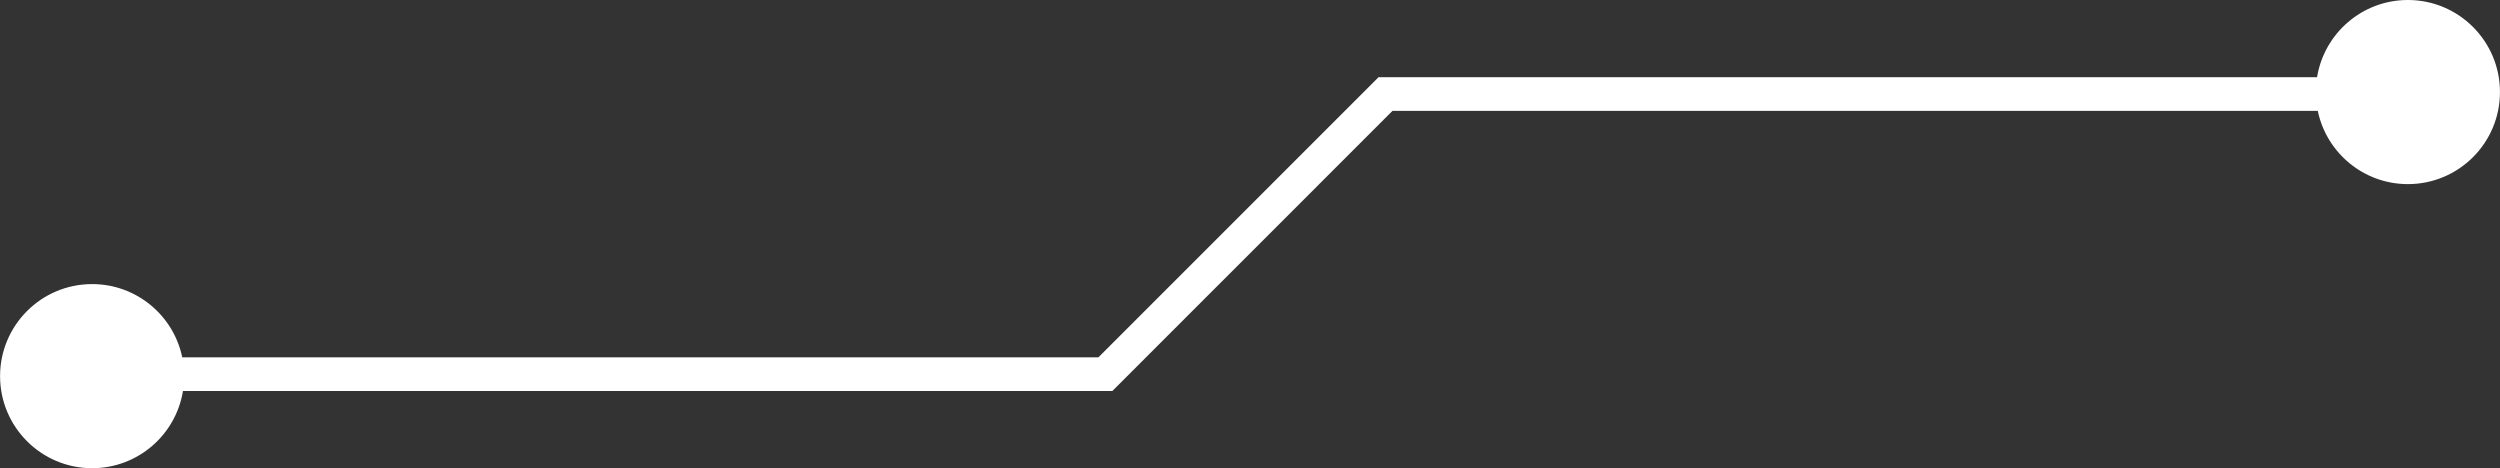 <?xml version="1.0" encoding="UTF-8" standalone="no"?><svg xmlns="http://www.w3.org/2000/svg" xmlns:xlink="http://www.w3.org/1999/xlink" fill="#ffffff" height="139" preserveAspectRatio="xMidYMid meet" version="1" viewBox="128.9 180.5 742.2 139.0" width="742.2" zoomAndPan="magnify"><rect x="128.9" y="180.5" width="742.2" height="139.0" fill="#333333" stroke="none"/><g id="change1_1"><path d="M156.25,319.5c13.59,0,24.86-9.92,26.97-22.92H459.13l83.17-83.17h274.7c2.58,12.42,13.58,21.75,26.76,21.75,15.1,0,27.33-12.24,27.33-27.33s-12.24-27.33-27.33-27.33c-13.59,0-24.86,9.92-26.97,22.92h-278.63l-83.17,83.17H183.01c-2.58-12.42-13.58-21.75-26.76-21.75-15.1,0-27.33,12.24-27.33,27.33s12.24,27.33,27.33,27.33Z"/></g></svg>